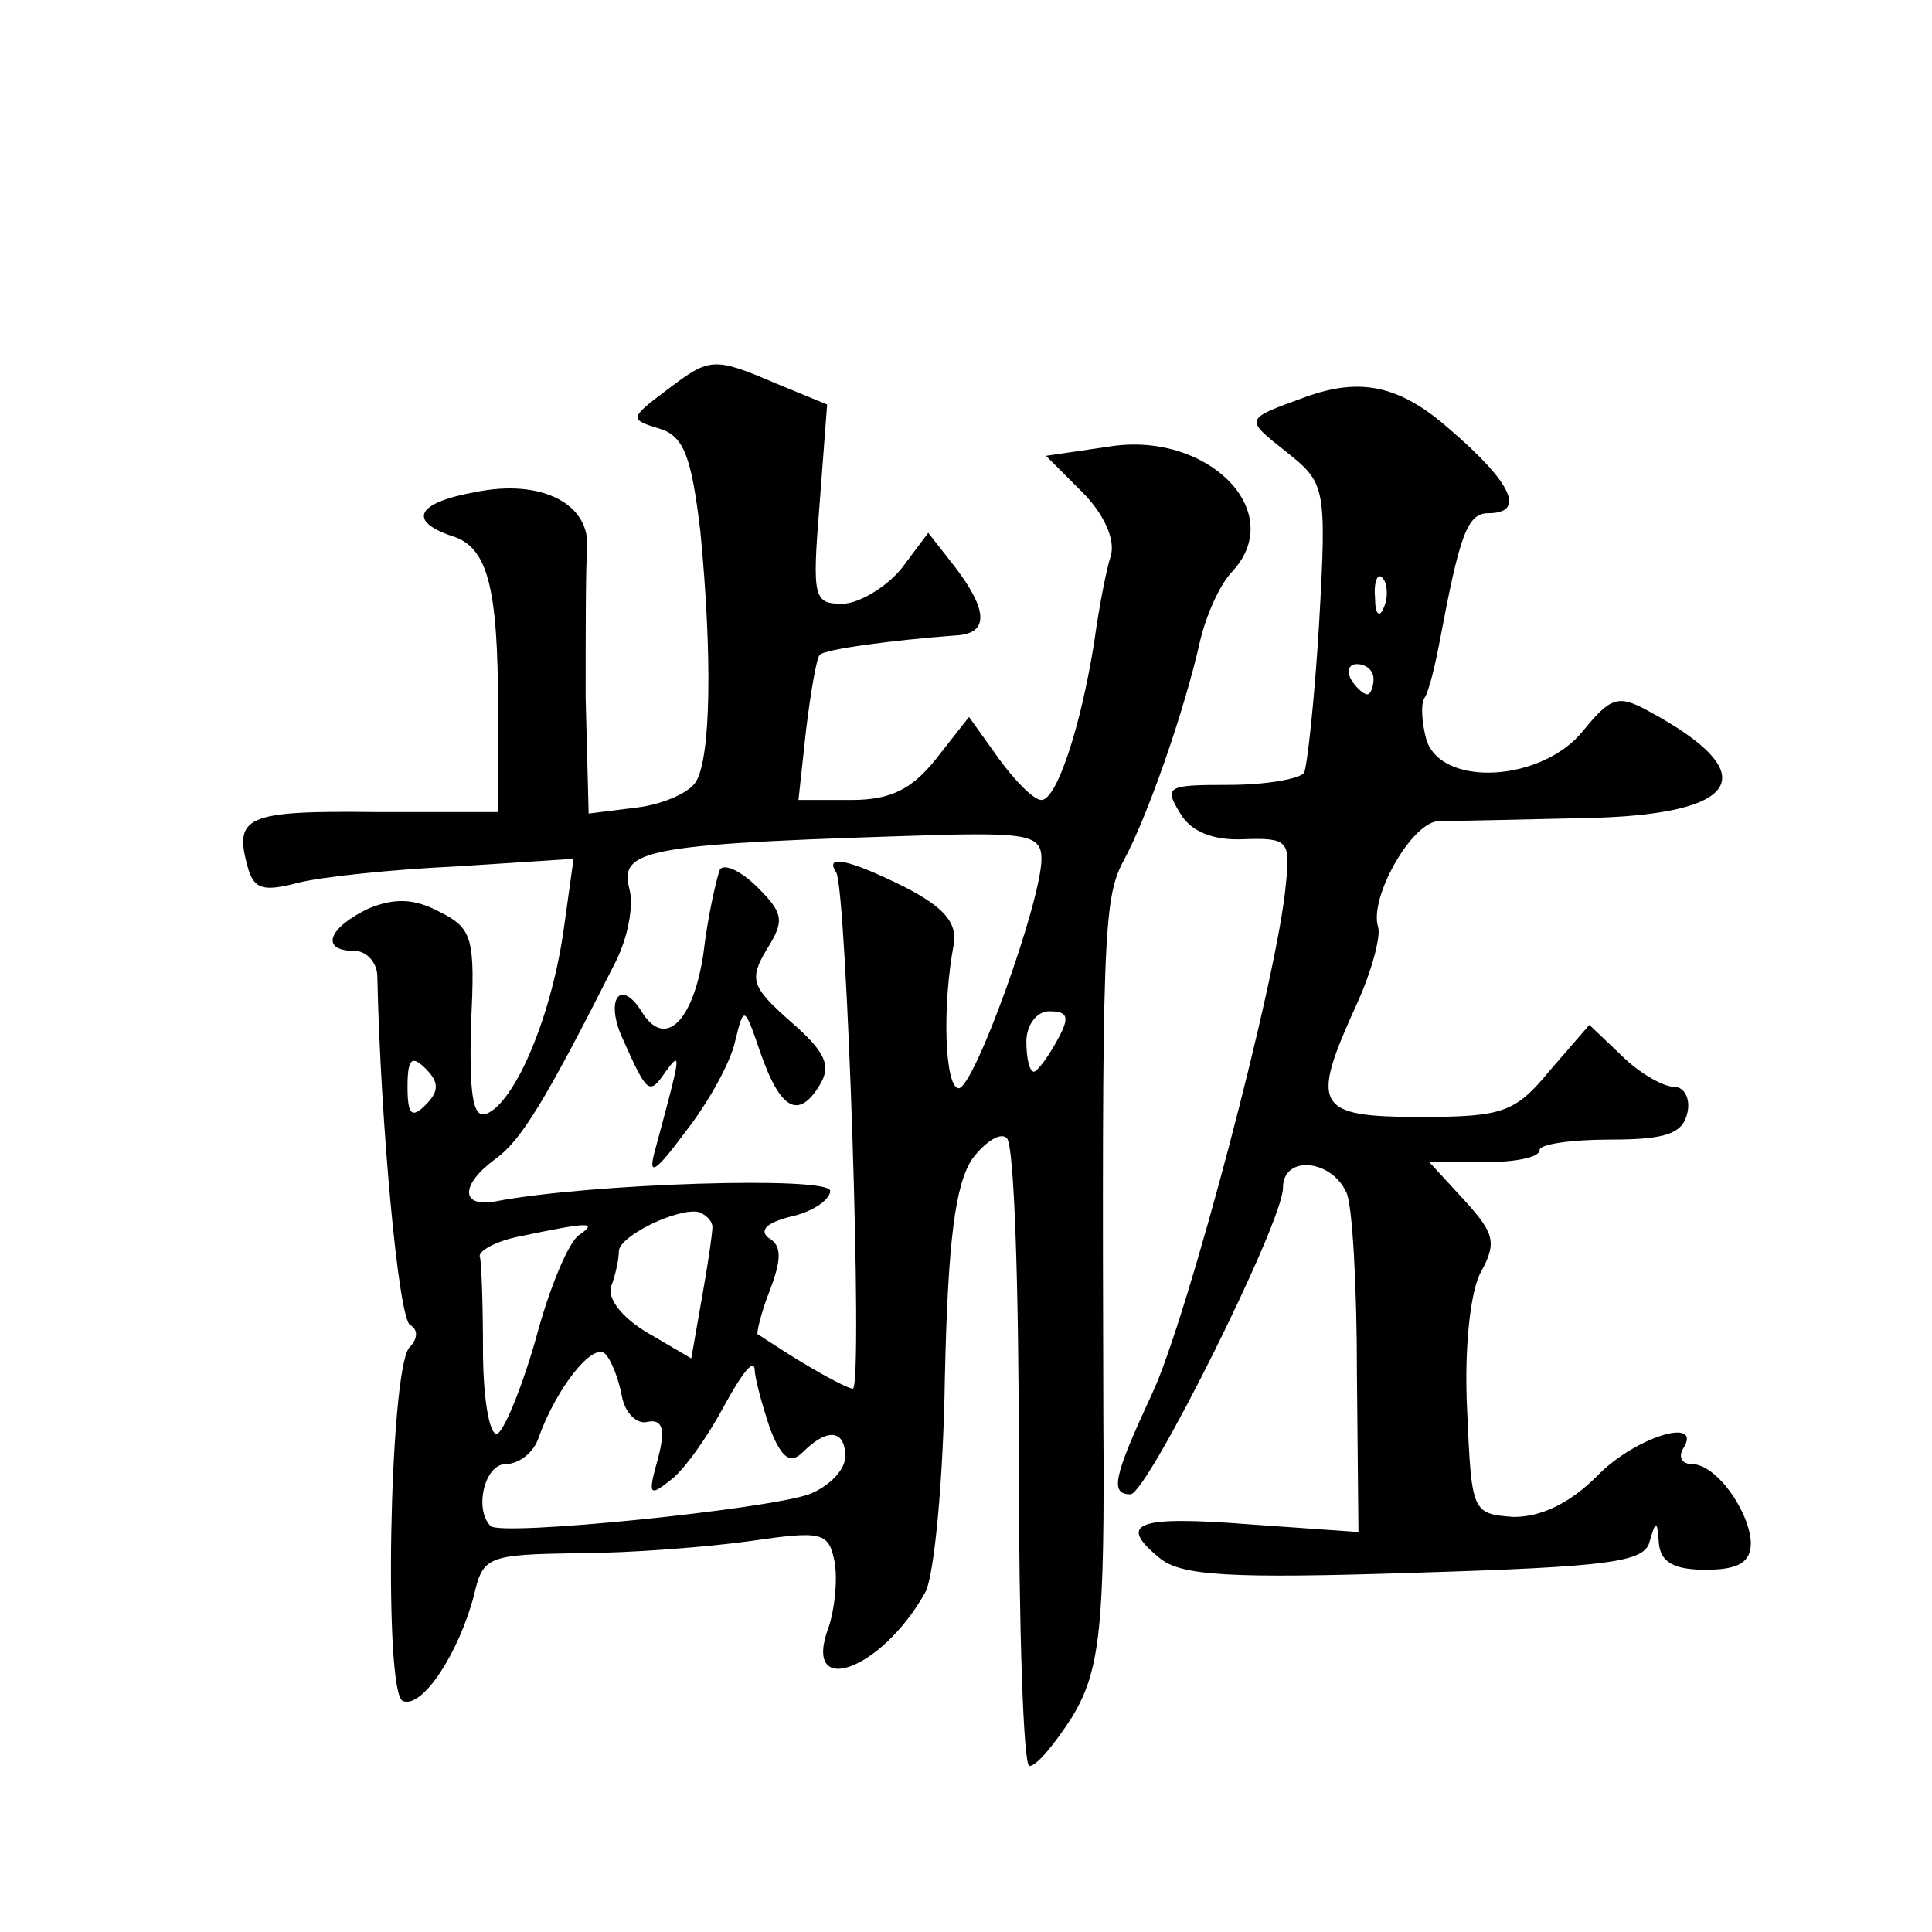 <?xml version="1.0" standalone="no"?>
<!DOCTYPE svg PUBLIC "-//W3C//DTD SVG 20010904//EN"
 "http://www.w3.org/TR/2001/REC-SVG-20010904/DTD/svg10.dtd">
<svg version="1.0" xmlns="http://www.w3.org/2000/svg"
 width="128pt" height="128pt" viewBox="0 0 128 128"
 preserveAspectRatio="xMidYMid meet">
<g transform="translate(0,128) scale(0.1,-0.1)"
fill="#0" stroke="none">
<path d="M441 1021 c-24 -18 -24 -19 -4 -25 16 -5 21 -18 27 -68 8 -83 7 -150 -3
-166 -4 -7 -22 -15 -39 -17 l-32 -4 -2 77 c0 42 0 87 1 99 2 29 -30 46 -74 37 -39
-7 -45 -19 -16 -29 24 -7 31 -33 31 -116 l0 -67 -82 0 c-85 1 -93 -3 -84 -36 4
-15 10 -17 33 -11 15 4 63 9 106 11 l77 5 -6 -43 c-8 -61 -33 -119 -52 -126 -9
-3 -11 14 -10 59 3 58 1 64 -21 75 -17 9 -30 9 -47 2 -27 -13 -32 -28 -9 -28 8
0 15 -8 15 -17 2 -94 14 -229 22 -231 5 -3 5 -9 -1 -15 -13 -17 -17 -230 -4 -234
13 -5 37 32 47 70 6 26 9 27 69 28 34 0 85 4 114 8 48 7 52 6 56 -14 2 -12 0 -31
-4 -43 -18 -48 35 -29 64 23 6 11 12 75 13 142 2 92 7 128 18 145 9 12 19 18 23
14 5 -4 8 -100 8 -212 0 -112 3 -204 7 -204 5 0 17 15 28 32 19 31 22 60 21 198
-1 318 0 344 13 369 16 29 41 101 51 146 4 17 13 38 22 47 36 40 -18 93 -83 82
l-41 -6 24 -24 c14 -14 22 -31 19 -42 -3 -9 -8 -35 -11 -57 -9 -57 -25 -105 -35
-105 -5 0 -17 12 -28 27 l-20 28 -22 -28 c-16 -20 -30 -27 -56 -27 l-35 0 5 46
c3 25 7 48 9 50 3 4 50 10 90 13 22 1 22 16 0 45 l-18 23 -18 -24 c-10 -12 -28
-23 -39 -23 -19 0 -20 4 -15 66 l5 66 -34 14 c-42 18 -44 17 -73 -5z m249 -310
c0 -28 -45 -153 -55 -152 -9 1 -11 54 -3 96 2 14 -7 24 -32 37 -38 19 -54 22 -46
10 7 -11 18 -342 11 -342 -3 0 -18 8 -33 17 -15 9 -28 18 -30 19 -1 0 2 14 8 29
8 21 8 30 -1 35 -6 5 -1 10 15 14 14 3 26 11 26 17 0 10 -160 5 -222 -7 -23 -4
-23 11 0 28 17 12 33 38 80 131 8 16 12 37 9 48 -7 27 11 30 211 36 53 1 62 -1
62 -16z m10 -121 c-6 -11 -13 -20 -15 -20 -3 0 -5 9 -5 20 0 11 7 20 15 20 13 0
14 -4 5 -20z m-418 -42 c-9 -9 -12 -7 -12 12 0 19 3 21 12 12 9 -9 9 -15 0 -24z
m190 -81 c0 -4 -3 -25 -7 -47 l-7 -40 -29 17 c-17 10 -27 23 -24 31 3 8 5 18 5
23 0 10 39 29 53 26 5 -2 9 -6 9 -10z m-88 -5 c-7 -4 -20 -35 -29 -69 -10 -35 -22
-63 -26 -63 -5 0 -9 25 -9 55 0 30 -1 58 -2 62 -2 4 11 11 27 14 43 9 52 10 39
1z m28 -107 c2 -11 10 -19 17 -17 10 2 12 -5 7 -24 -7 -25 -6 -26 9 -14 9 7 25
30 35 49 11 20 19 31 20 24 0 -6 5 -24 10 -39 8 -21 14 -24 22 -16 16 16 28 15
28 -3 0 -9 -11 -20 -24 -25 -28 -10 -204 -28 -211 -21 -11 11 -4 41 10 41 9 0 19
8 22 18 12 33 36 63 44 55 4 -4 9 -17 11 -28z M477 704 c-2 -5 -8 -30 -11 -56 -7
-46 -26 -63 -41 -38 -14 22 -24 8 -13 -17 17 -38 18 -39 29 -23 11 15 10 11 -7
-52 -5 -18 0 -15 20 12 15 19 30 46 33 60 6 24 6 24 17 -8 13 -37 25 -44 39 -21
8 13 4 22 -19 42 -26 23 -28 28 -16 48 12 19 11 24 -6 41 -11 11 -22 16 -25 12z
M865 1017 c-41 -15 -41 -14 -12 -37 25 -20 26 -23 21 -112 -3 -51 -8 -96 -10 -100
-3 -4 -25 -8 -50 -8 -41 0 -43 -1 -32 -19 7 -12 22 -18 42 -17 29 1 31 -1 28 -29
-5 -61 -66 -291 -89 -339 -25 -54 -28 -66 -14 -66 11 0 101 180 101 203 0 22 32
19 42 -3 4 -8 7 -62 7 -120 l1 -105 -71 5 c-76 6 -89 1 -61 -22 14 -12 46 -14 169
-10 130 4 153 7 156 21 4 14 5 14 6 -1 1 -13 10 -18 31 -18 22 0 30 5 30 18 -1
21 -23 52 -39 52 -7 0 -9 5 -6 10 14 22 -32 8 -57 -18 -18 -18 -37 -27 -55 -27
-28 2 -28 3 -31 71 -2 40 2 78 9 91 11 20 9 26 -11 48 l-23 25 36 0 c20 0 37 3
37 8 0 4 21 7 47 7 37 0 48 4 51 18 2 9 -2 17 -9 17 -7 0 -23 9 -35 21 l-21 20
-26 -30 c-23 -28 -31 -31 -86 -31 -70 0 -73 7 -42 75 10 22 16 45 14 51 -6 19 22
69 40 70 9 0 53 1 97 2 104 2 120 29 42 71 -20 11 -25 9 -43 -13 -27 -34 -94 -38
-104 -6 -3 11 -4 24 -1 28 3 5 7 22 10 38 13 69 18 84 32 84 25 0 16 20 -26 56
-33 29 -59 34 -95 21z m52 -139 c-3 -8 -6 -5 -6 6 -1 11 2 17 5 13 3 -3 4 -12 1
-19z m-7 -48 c0 -5 -2 -10 -4 -10 -3 0 -8 5 -11 10 -3 6 -1 10 4 10 6 0 11 -4 11
-10z"/>
</g>
</svg>
